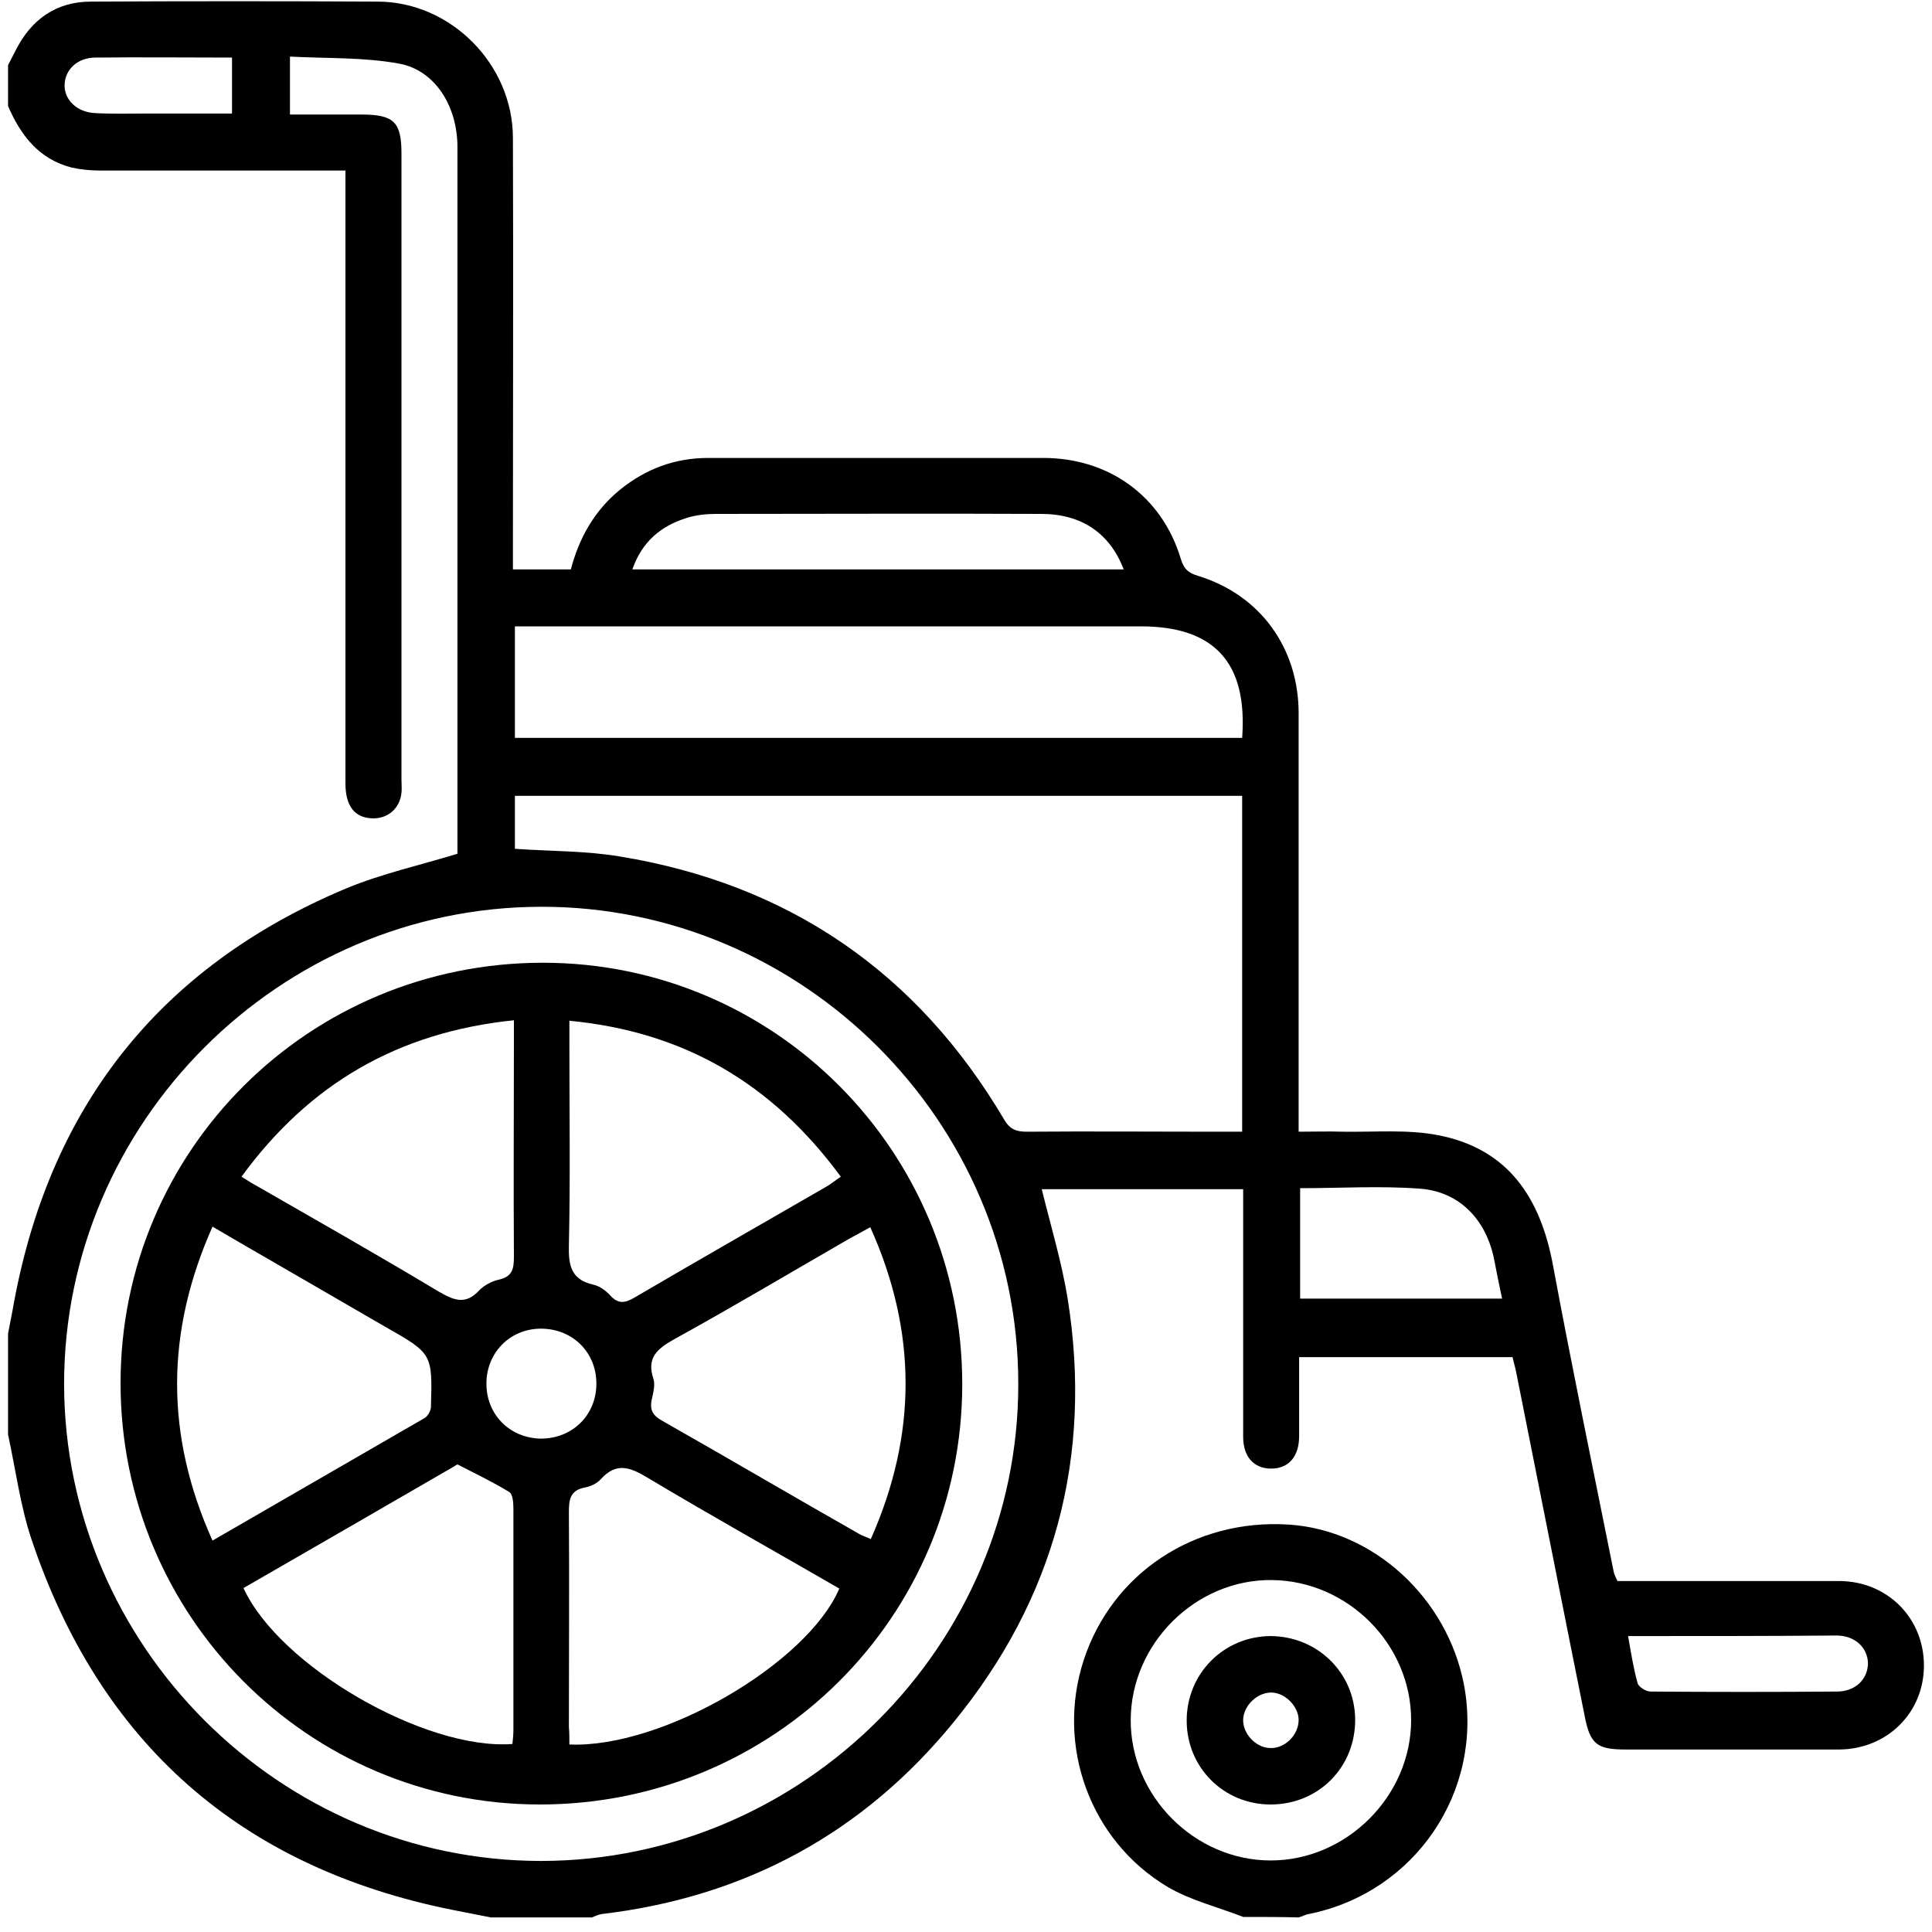 <svg width="35" height="35" viewBox="0 0 35 35" fill="none" xmlns="http://www.w3.org/2000/svg">
<path d="M0.146 1.179C0.192 1.088 0.237 1.007 0.282 0.916C0.563 0.355 1.016 0.029 1.649 0.029C3.379 0.02 5.108 0.02 6.838 0.029C8.16 0.029 9.292 1.161 9.292 2.501C9.301 4.973 9.292 7.445 9.292 9.926C9.292 10.043 9.292 10.17 9.292 10.315C9.654 10.315 9.98 10.315 10.342 10.315C10.487 9.754 10.768 9.247 11.239 8.866C11.7 8.495 12.226 8.296 12.832 8.296C14.852 8.296 16.88 8.296 18.899 8.296C20.085 8.296 21.045 8.984 21.389 10.116C21.444 10.306 21.525 10.379 21.706 10.433C22.829 10.777 23.526 11.737 23.526 12.923C23.526 15.304 23.526 17.686 23.526 20.076C23.526 20.203 23.526 20.321 23.526 20.502C23.798 20.502 24.07 20.493 24.332 20.502C24.903 20.511 25.5 20.457 26.053 20.565C27.32 20.81 27.909 21.697 28.135 22.929C28.479 24.776 28.86 26.614 29.231 28.461C29.24 28.516 29.267 28.57 29.303 28.642C30.317 28.642 31.332 28.642 32.346 28.642C32.672 28.642 32.998 28.642 33.333 28.642C34.193 28.651 34.854 29.312 34.854 30.173C34.854 31.024 34.193 31.685 33.324 31.694C32.038 31.694 30.752 31.694 29.457 31.694C28.932 31.694 28.805 31.603 28.706 31.078C28.289 29.005 27.882 26.931 27.465 24.848C27.447 24.758 27.42 24.676 27.402 24.586C26.116 24.586 24.839 24.586 23.535 24.586C23.535 25.075 23.535 25.546 23.535 26.017C23.535 26.388 23.345 26.605 23.028 26.605C22.711 26.605 22.521 26.388 22.521 26.026C22.521 24.658 22.521 23.291 22.521 21.924C22.521 21.806 22.521 21.679 22.521 21.543C21.281 21.543 20.058 21.543 18.872 21.543C19.035 22.204 19.234 22.865 19.343 23.535C19.796 26.388 19.108 28.959 17.278 31.196C15.639 33.206 13.502 34.365 10.913 34.673C10.849 34.682 10.786 34.709 10.723 34.736C10.116 34.736 9.5 34.736 8.893 34.736C8.667 34.691 8.432 34.646 8.205 34.601C4.357 33.831 1.803 31.576 0.563 27.864C0.364 27.257 0.282 26.614 0.146 25.989C0.146 25.383 0.146 24.767 0.146 24.16C0.174 24.015 0.201 23.88 0.228 23.735C0.862 20.095 2.863 17.523 6.277 16.092C6.91 15.83 7.599 15.676 8.287 15.467C8.287 15.359 8.287 15.232 8.287 15.096C8.287 12.063 8.287 9.02 8.287 5.987C8.287 4.882 8.287 3.777 8.287 2.664C8.287 1.921 7.879 1.269 7.227 1.152C6.584 1.034 5.914 1.061 5.253 1.025C5.253 1.414 5.253 1.731 5.253 2.075C5.697 2.075 6.123 2.075 6.548 2.075C7.137 2.075 7.273 2.211 7.273 2.781C7.273 6.566 7.273 10.351 7.273 14.127C7.273 14.209 7.282 14.29 7.273 14.363C7.245 14.643 7.028 14.834 6.747 14.825C6.421 14.816 6.258 14.598 6.258 14.191C6.258 10.623 6.258 7.055 6.258 3.488C6.258 3.361 6.258 3.225 6.258 3.089C4.737 3.089 3.27 3.089 1.794 3.089C1.631 3.089 1.459 3.071 1.296 3.035C0.699 2.881 0.373 2.446 0.146 1.921C0.146 1.668 0.146 1.423 0.146 1.179ZM9.799 16.427C5.054 16.436 1.161 20.339 1.161 25.075C1.17 29.82 5.072 33.713 9.808 33.713C14.553 33.704 18.456 29.801 18.447 25.066C18.447 20.312 14.535 16.418 9.799 16.427ZM22.503 14.417C18.093 14.417 13.702 14.417 9.328 14.417C9.328 14.761 9.328 15.078 9.328 15.377C9.98 15.422 10.605 15.413 11.211 15.513C14.281 16.011 16.617 17.613 18.193 20.285C18.293 20.457 18.41 20.502 18.6 20.502C19.723 20.493 20.837 20.502 21.96 20.502C22.141 20.502 22.313 20.502 22.503 20.502C22.503 18.456 22.503 16.445 22.503 14.417ZM22.503 13.367C22.603 11.999 21.996 11.347 20.665 11.347C17.016 11.347 13.367 11.347 9.727 11.347C9.591 11.347 9.464 11.347 9.328 11.347C9.328 12.045 9.328 12.706 9.328 13.367C13.72 13.367 18.102 13.367 22.503 13.367ZM20.357 10.315C20.104 9.654 19.587 9.31 18.863 9.31C16.898 9.301 14.933 9.31 12.977 9.31C12.796 9.31 12.615 9.328 12.443 9.382C11.972 9.527 11.628 9.817 11.456 10.315C14.444 10.315 17.387 10.315 20.357 10.315ZM23.553 23.526C24.785 23.526 25.98 23.526 27.212 23.526C27.157 23.273 27.112 23.046 27.067 22.811C26.922 22.096 26.442 21.589 25.727 21.534C25.011 21.48 24.287 21.525 23.553 21.525C23.553 22.195 23.553 22.847 23.553 23.526ZM29.494 29.639C29.548 29.946 29.593 30.227 29.666 30.49C29.684 30.562 29.82 30.644 29.901 30.644C31.024 30.653 32.156 30.653 33.279 30.644C33.614 30.644 33.84 30.417 33.84 30.127C33.831 29.847 33.605 29.629 33.269 29.629C32.029 29.639 30.788 29.639 29.494 29.639ZM4.203 1.043C3.352 1.043 2.546 1.034 1.731 1.043C1.396 1.043 1.17 1.269 1.17 1.55C1.17 1.813 1.396 2.03 1.713 2.048C2.003 2.066 2.301 2.057 2.591 2.057C3.125 2.057 3.66 2.057 4.203 2.057C4.203 1.695 4.203 1.387 4.203 1.043Z" fill="black"/>
<path d="M22.521 34.727C22.06 34.546 21.571 34.429 21.154 34.184C19.742 33.342 19.126 31.622 19.633 30.073C20.149 28.498 21.643 27.511 23.346 27.619C24.885 27.719 26.225 28.95 26.524 30.535C26.877 32.455 25.636 34.284 23.717 34.673C23.653 34.682 23.59 34.718 23.527 34.736C23.201 34.727 22.857 34.727 22.521 34.727ZM23.02 33.704C24.396 33.704 25.564 32.536 25.564 31.16C25.564 29.792 24.423 28.642 23.047 28.624C21.67 28.606 20.493 29.765 20.484 31.151C20.475 32.536 21.643 33.704 23.02 33.704Z" fill="black"/>
<path d="M2.184 25.057C2.184 20.837 5.598 17.441 9.835 17.441C14.037 17.441 17.432 20.855 17.432 25.075C17.432 29.294 14.019 32.69 9.781 32.69C5.579 32.69 2.184 29.276 2.184 25.057ZM10.315 18.492C10.315 18.655 10.315 18.782 10.315 18.899C10.315 20.122 10.333 21.335 10.306 22.558C10.297 22.92 10.342 23.182 10.75 23.273C10.867 23.3 10.976 23.381 11.058 23.472C11.203 23.626 11.32 23.608 11.492 23.508C12.651 22.829 13.81 22.168 14.969 21.498C15.051 21.453 15.123 21.389 15.232 21.317C14.001 19.642 12.407 18.691 10.315 18.492ZM4.375 21.317C4.502 21.398 4.592 21.453 4.692 21.507C5.779 22.132 6.865 22.748 7.934 23.39C8.214 23.553 8.432 23.653 8.685 23.372C8.776 23.282 8.912 23.209 9.038 23.182C9.283 23.128 9.31 22.983 9.31 22.766C9.301 21.462 9.31 20.149 9.31 18.836C9.31 18.727 9.31 18.619 9.31 18.483C7.2 18.7 5.598 19.642 4.375 21.317ZM3.85 22.222C2.999 24.133 2.99 25.998 3.85 27.909C5.154 27.157 6.421 26.424 7.689 25.691C7.753 25.654 7.807 25.555 7.807 25.482C7.834 24.522 7.834 24.522 6.974 24.033C6.594 23.816 6.213 23.59 5.833 23.372C5.181 22.992 4.529 22.621 3.85 22.222ZM10.315 31.603C11.99 31.676 14.625 30.137 15.205 28.778C14.046 28.108 12.878 27.456 11.728 26.768C11.411 26.578 11.166 26.487 10.886 26.795C10.813 26.877 10.695 26.931 10.587 26.949C10.324 27.003 10.306 27.175 10.306 27.393C10.315 28.688 10.306 29.983 10.306 31.287C10.315 31.386 10.315 31.495 10.315 31.603ZM9.283 31.594C9.292 31.513 9.301 31.422 9.301 31.332C9.301 30.001 9.301 28.67 9.301 27.338C9.301 27.23 9.292 27.076 9.229 27.031C8.93 26.849 8.613 26.696 8.296 26.533C8.278 26.523 8.242 26.56 8.205 26.578C6.938 27.311 5.67 28.045 4.411 28.769C5.063 30.191 7.707 31.712 9.283 31.594ZM15.766 22.232C15.621 22.313 15.504 22.376 15.386 22.44C14.335 23.046 13.285 23.671 12.217 24.26C11.909 24.432 11.71 24.595 11.836 24.975C11.873 25.084 11.836 25.22 11.809 25.346C11.764 25.546 11.827 25.645 12.008 25.745C13.204 26.424 14.39 27.121 15.585 27.8C15.639 27.828 15.703 27.846 15.775 27.882C16.617 25.989 16.617 24.124 15.766 22.232ZM10.804 25.066C10.804 24.495 10.37 24.07 9.799 24.07C9.247 24.07 8.821 24.495 8.812 25.048C8.803 25.618 9.229 26.053 9.799 26.062C10.37 26.062 10.804 25.636 10.804 25.066Z" fill="black"/>
<path d="M23.01 29.639C23.861 29.639 24.541 30.3 24.55 31.142C24.559 32.011 23.889 32.69 23.019 32.69C22.168 32.69 21.498 32.02 21.498 31.169C21.498 30.318 22.168 29.648 23.01 29.639ZM23.028 30.662C22.775 30.662 22.53 30.897 22.521 31.151C22.512 31.404 22.748 31.658 23.001 31.667C23.273 31.685 23.526 31.431 23.526 31.16C23.526 30.915 23.282 30.662 23.028 30.662Z" fill="black"/>
</svg>
